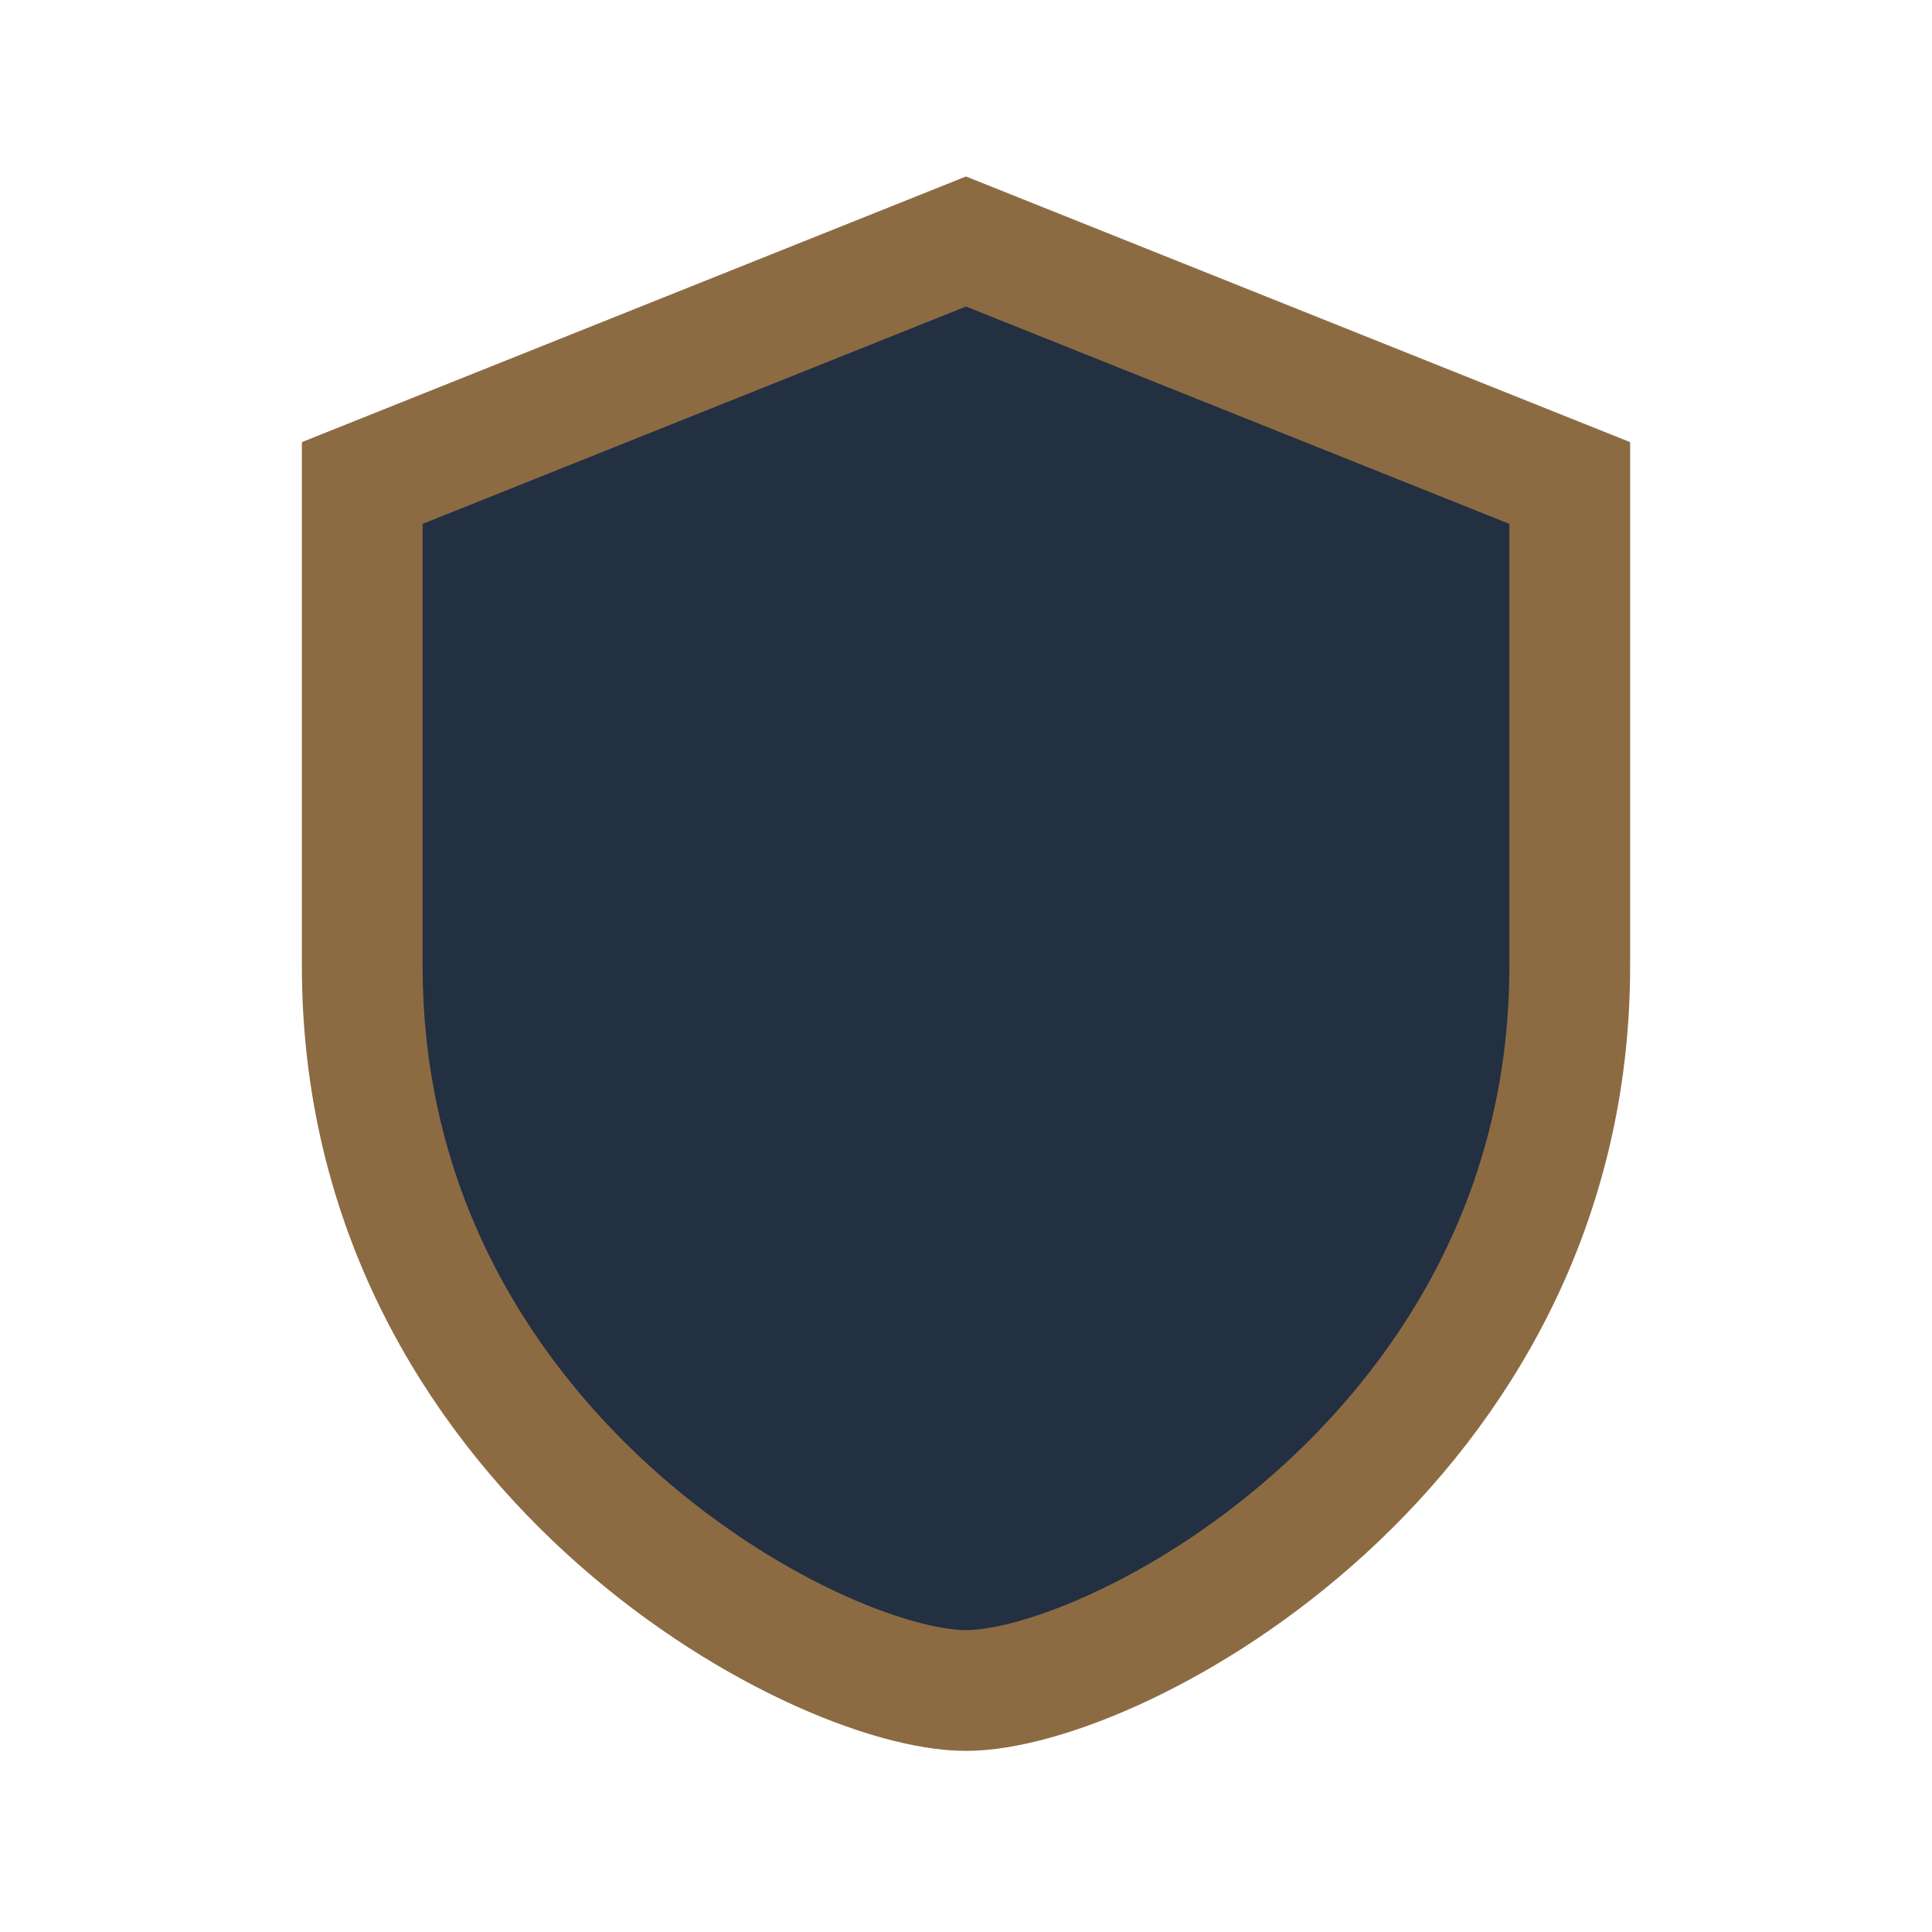<?xml version="1.0" encoding="UTF-8"?>
<svg xmlns="http://www.w3.org/2000/svg" width="32" height="32" viewBox="0 0 32 32"><path fill="#223042" d="M16 4l10 4v8c0 8-7.5 12-10 12s-10-4-10-12V8z" stroke="#8C6B43" stroke-width="2" fill-rule="evenodd"/></svg>